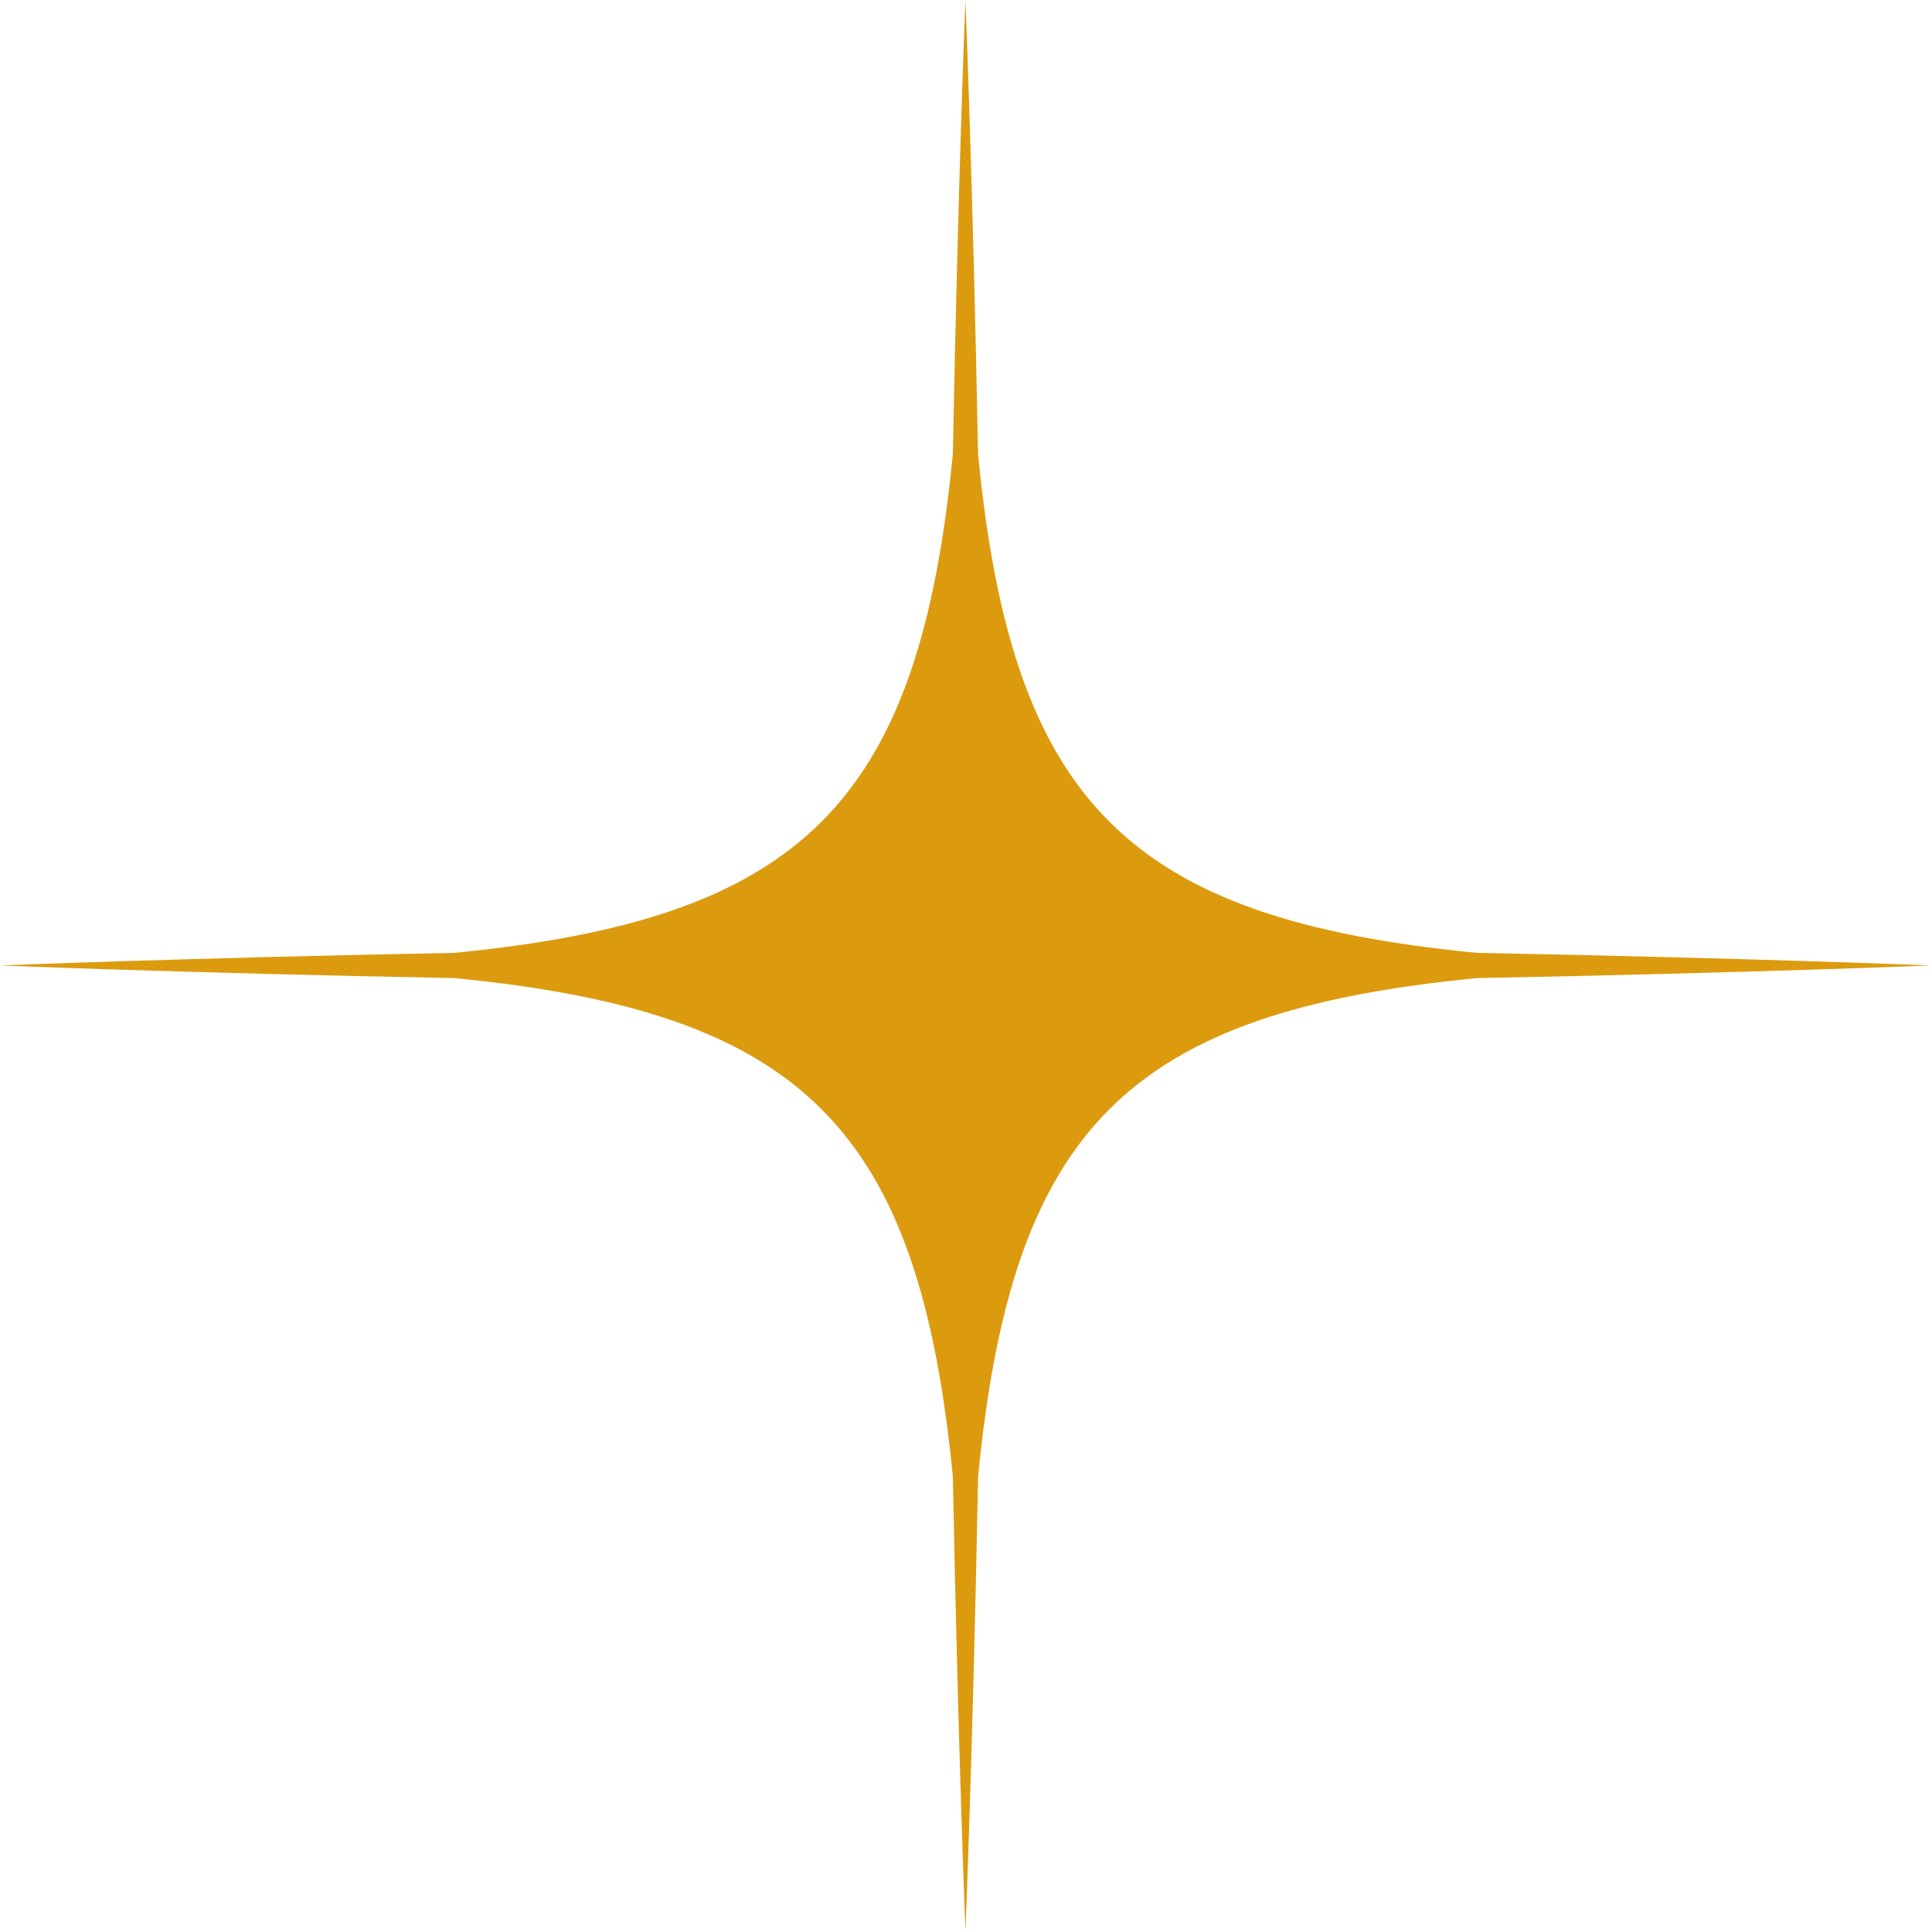 <svg width="61" height="61" viewBox="0 0 61 61" fill="none" xmlns="http://www.w3.org/2000/svg">
<path d="M14.339 30.085C5.73 30.25 0.001 30.483 0 30.483C0 30.483 5.731 30.718 14.34 30.882C25.357 31.954 29.013 35.611 30.085 46.63C30.25 55.238 30.483 60.967 30.483 60.967C30.483 60.967 30.718 55.236 30.882 46.625C31.954 35.611 35.611 31.954 46.626 30.882C55.232 30.718 60.961 30.483 60.966 30.483C60.96 30.483 55.232 30.249 46.627 30.085C35.611 29.013 31.954 25.357 30.881 14.342C30.717 5.731 30.482 0 30.482 0C30.482 0 30.248 5.729 30.084 14.337C29.012 25.356 25.356 29.013 14.338 30.085H14.339Z" fill="#DC9B0F"/>
</svg>
